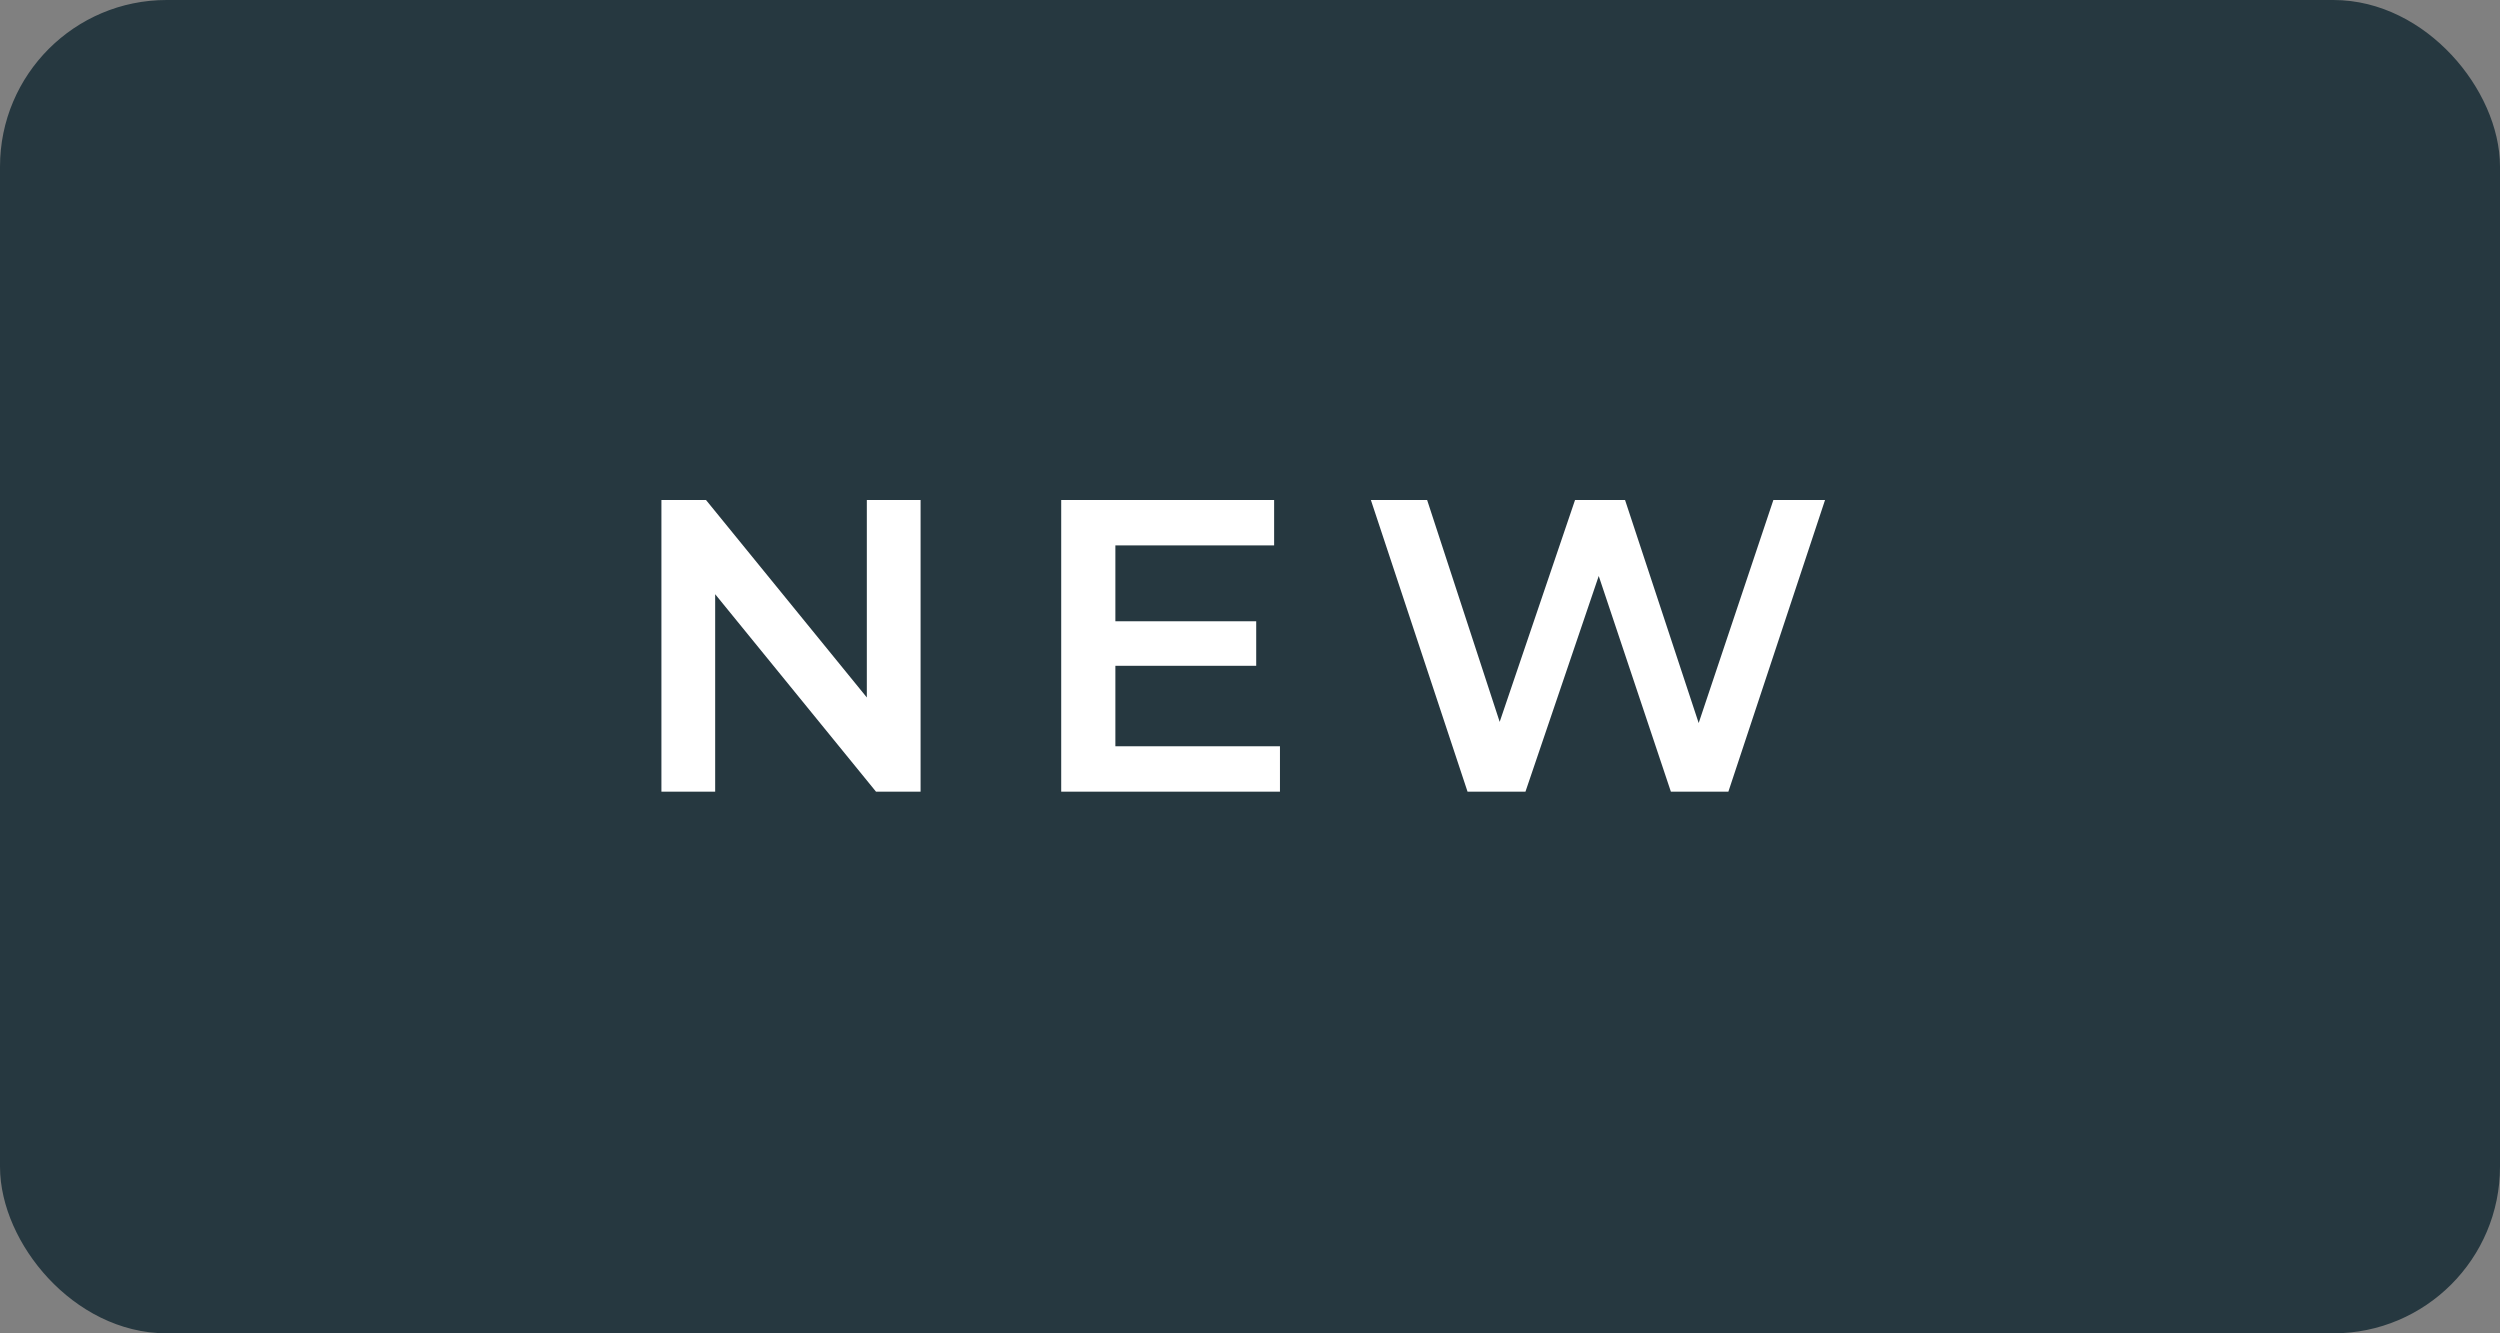 <svg width="60" height="32" viewBox="0 0 60 32" fill="none" xmlns="http://www.w3.org/2000/svg">
<rect x="0" y="0" width="60" height="32" fill="#808080" stroke="none"/>
<rect x="0.5" y="0.5" width="59" height="31" rx="3.5" fill="#263840" stroke="#263840"/>
<path d="M15.874 19V12H16.944L21.334 17.39H20.804V12H22.094V19H21.024L16.634 13.61H17.164V19H15.874ZM26.669 14.91H30.149V15.98H26.669V14.91ZM26.769 17.91H30.719V19H25.469V12H30.579V13.09H26.769V17.91ZM35.221 19L32.901 12H34.251L36.321 18.33H35.651L37.801 12H39.001L41.091 18.33H40.441L42.561 12H43.801L41.481 19H40.101L38.191 13.29H38.551L36.611 19H35.221Z" fill="white"/>
</svg>
